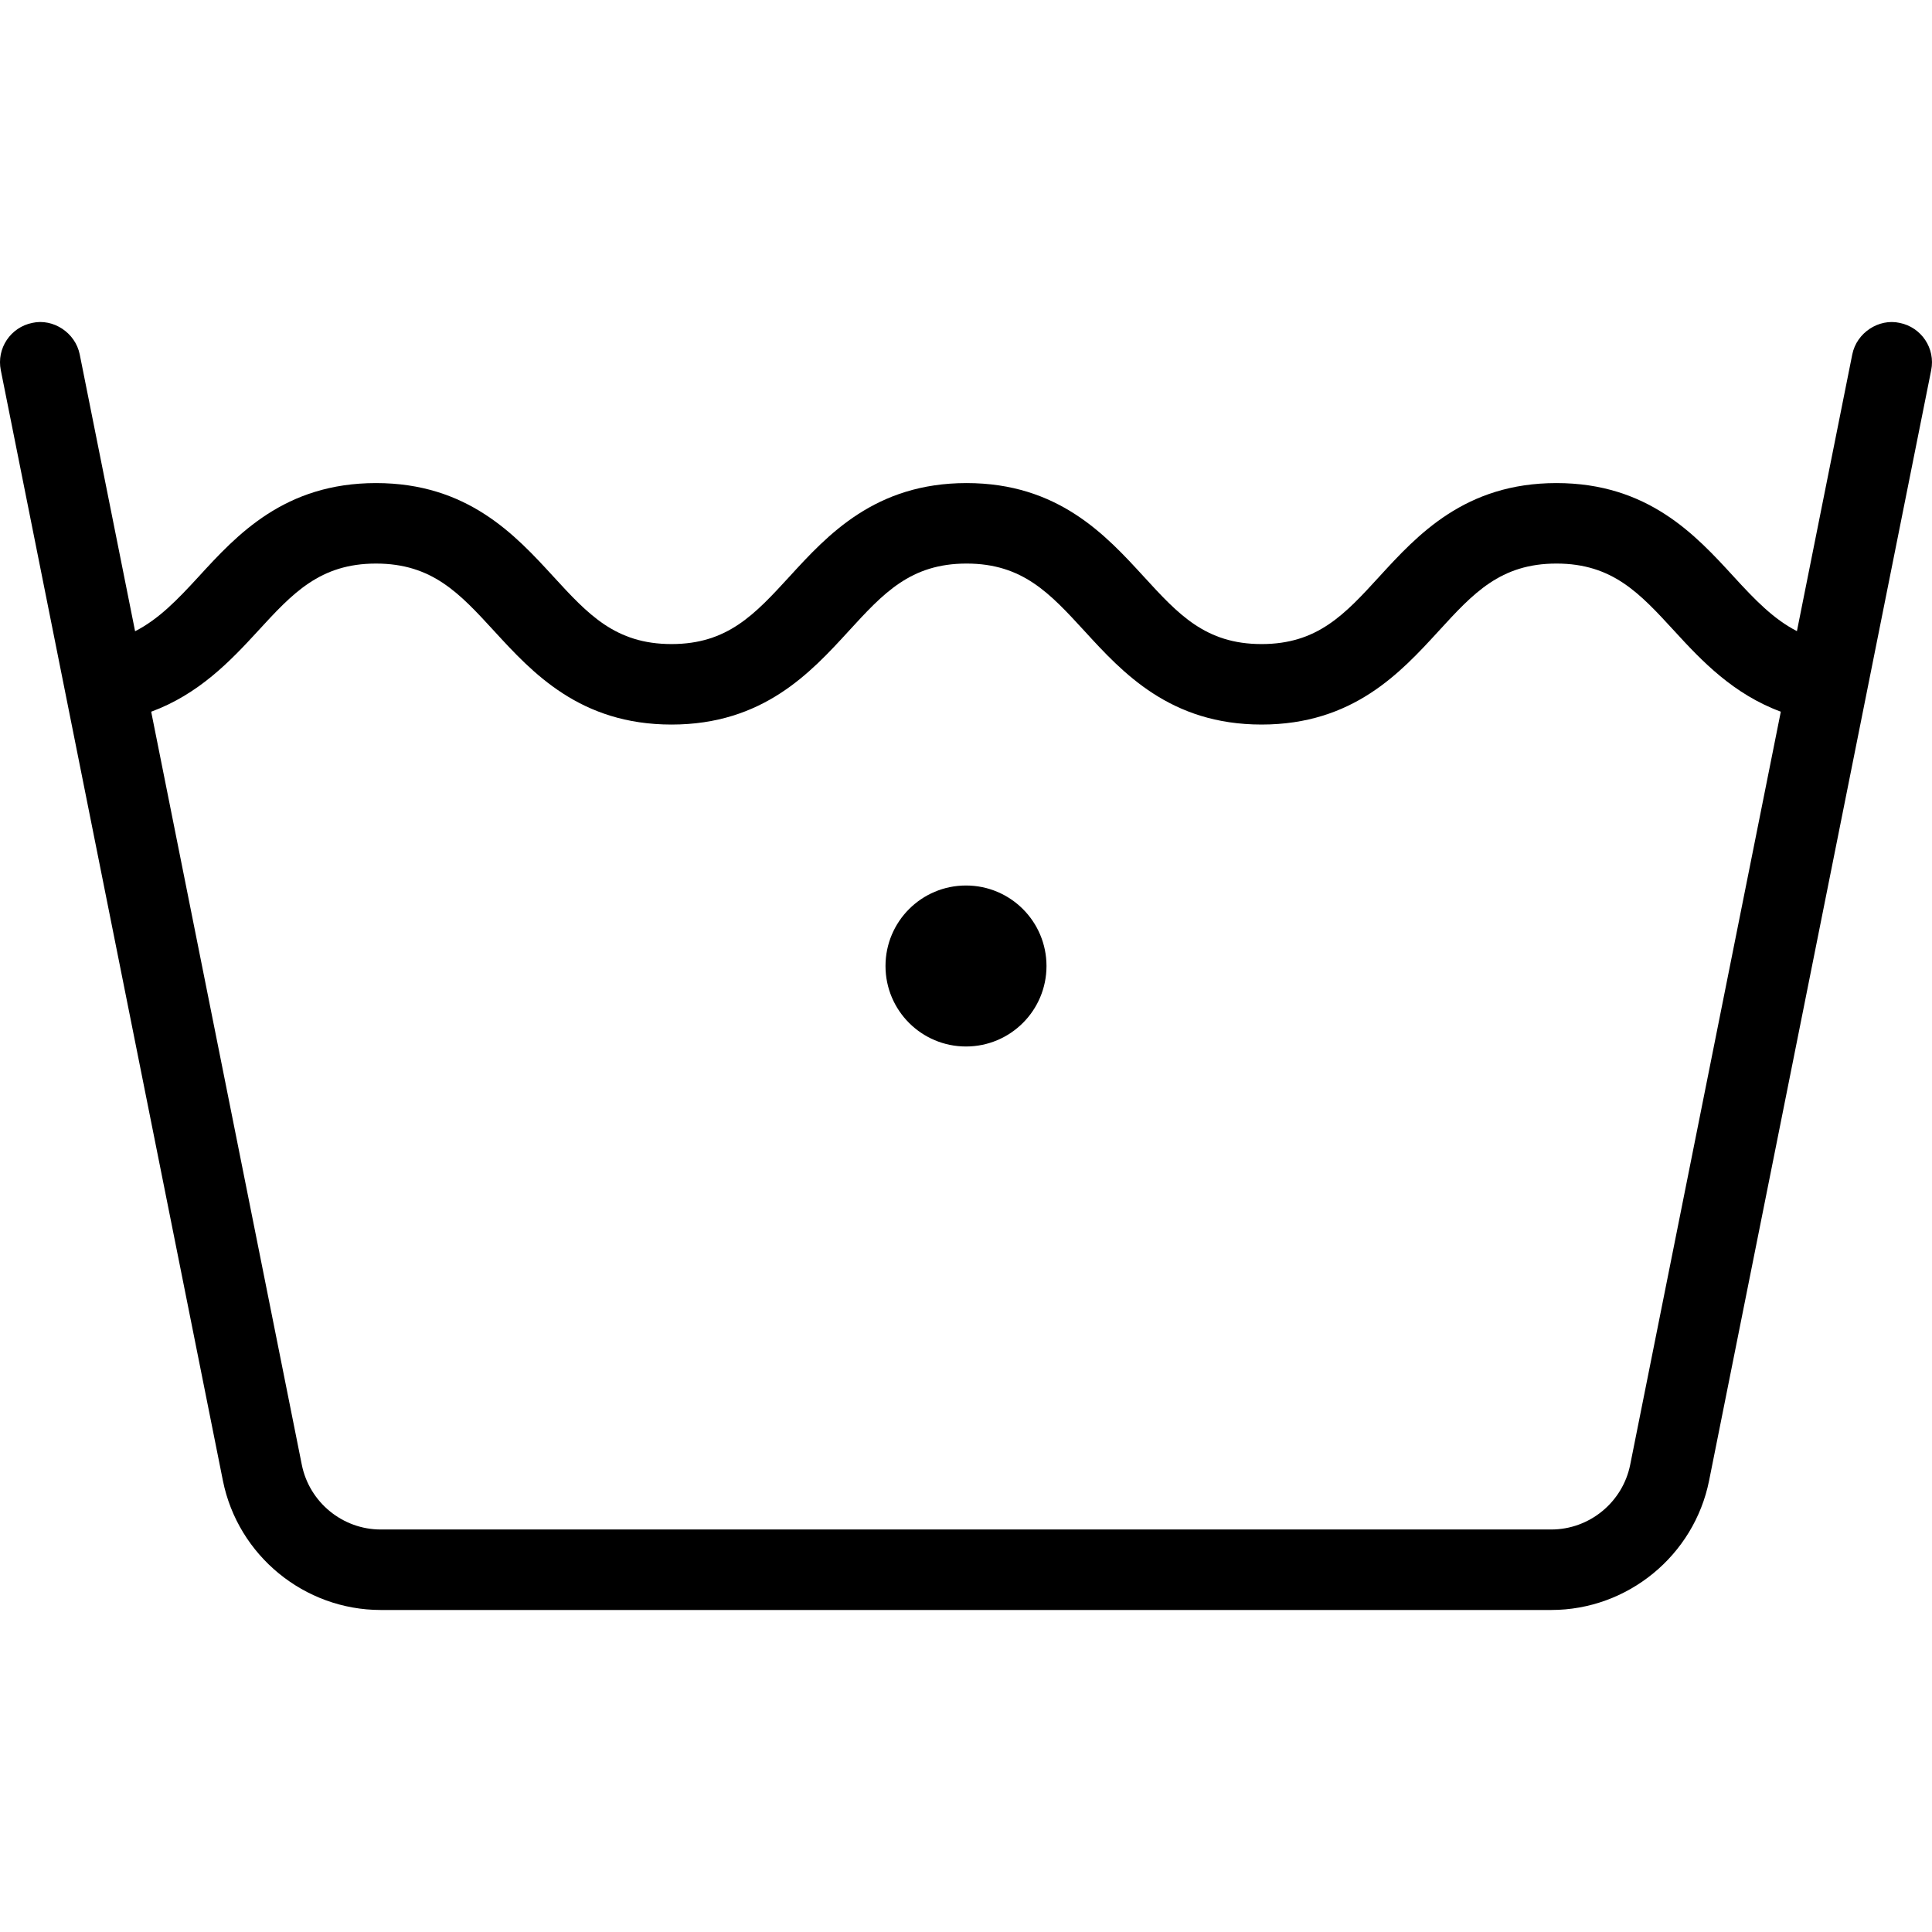 <?xml version="1.0" encoding="iso-8859-1"?>
<!-- Generator: Adobe Illustrator 19.0.0, SVG Export Plug-In . SVG Version: 6.00 Build 0)  -->
<svg version="1.1" id="Capa_1" xmlns="http://www.w3.org/2000/svg" xmlns:xlink="http://www.w3.org/1999/xlink" x="0px" y="0px"
	 viewBox="0 0 512.009 512.009" style="enable-background:new 0 0 512.009 512.009;" xml:space="preserve">
<g>
	<g>
		<g>
			<circle cx="256.004" cy="256.004" r="21.333"/>
			<path d="M503.421,85.566c-5.479-1.208-11.375,2.562-12.542,8.364l-14.667,73.328c-6.211-3.191-11.122-8.294-16.75-14.435
				c-10.125-11.051-22.729-24.801-46.979-24.801s-36.833,13.749-46.958,24.801c-9.125,9.979-16.354,17.864-31.188,17.864
				c-14.854,0-22.063-7.885-31.208-17.864c-10.125-11.051-22.729-24.801-46.979-24.801c-24.229,0-36.833,13.749-46.938,24.79
				c-9.167,9.989-16.396,17.874-31.25,17.874c-14.875,0-22.125-7.885-31.292-17.874c-10.125-11.041-22.75-24.79-47.021-24.79
				c-24.271,0-36.875,13.739-47,24.79c-5.658,6.159-10.592,11.282-16.849,14.473L21.129,93.93
				c-1.167-5.802-7.063-9.583-12.542-8.364c-5.792,1.156-9.542,6.77-8.375,12.551l58.854,294.253
				c3.979,19.874,21.583,34.3,41.833,34.3h310.208c20.25,0,37.854-14.426,41.833-34.3l58.854-294.253
				C512.963,92.337,509.213,86.722,503.421,85.566z M432.025,388.184c-2,9.937-10.792,17.155-20.917,17.155H100.9
				c-10.125,0-18.917-7.218-20.917-17.155L40.068,188.617c12.586-4.647,20.918-13.352,28.29-21.389
				c9.167-9.989,16.417-17.874,31.292-17.874c14.896,0,22.146,7.895,31.313,17.884c10.125,11.041,22.75,24.78,47,24.78
				s36.854-13.749,46.979-24.801c9.146-9.979,16.354-17.864,31.208-17.864c14.854,0,22.083,7.885,31.25,17.874
				c10.104,11.041,22.708,24.79,46.938,24.79c24.229,0,36.813-13.749,46.938-24.79c9.146-9.989,16.354-17.874,31.208-17.874
				s22.083,7.885,31.25,17.874c7.349,8.037,15.664,16.736,28.208,21.383L432.025,388.184z"/>
		</g>
	</g>
</g>
<g>
</g>
<g>
</g>
<g>
</g>
<g>
</g>
<g>
</g>
<g>
</g>
<g>
</g>
<g>
</g>
<g>
</g>
<g>
</g>
<g>
</g>
<g>
</g>
<g>
</g>
<g>
</g>
<g>
</g>
</svg>
